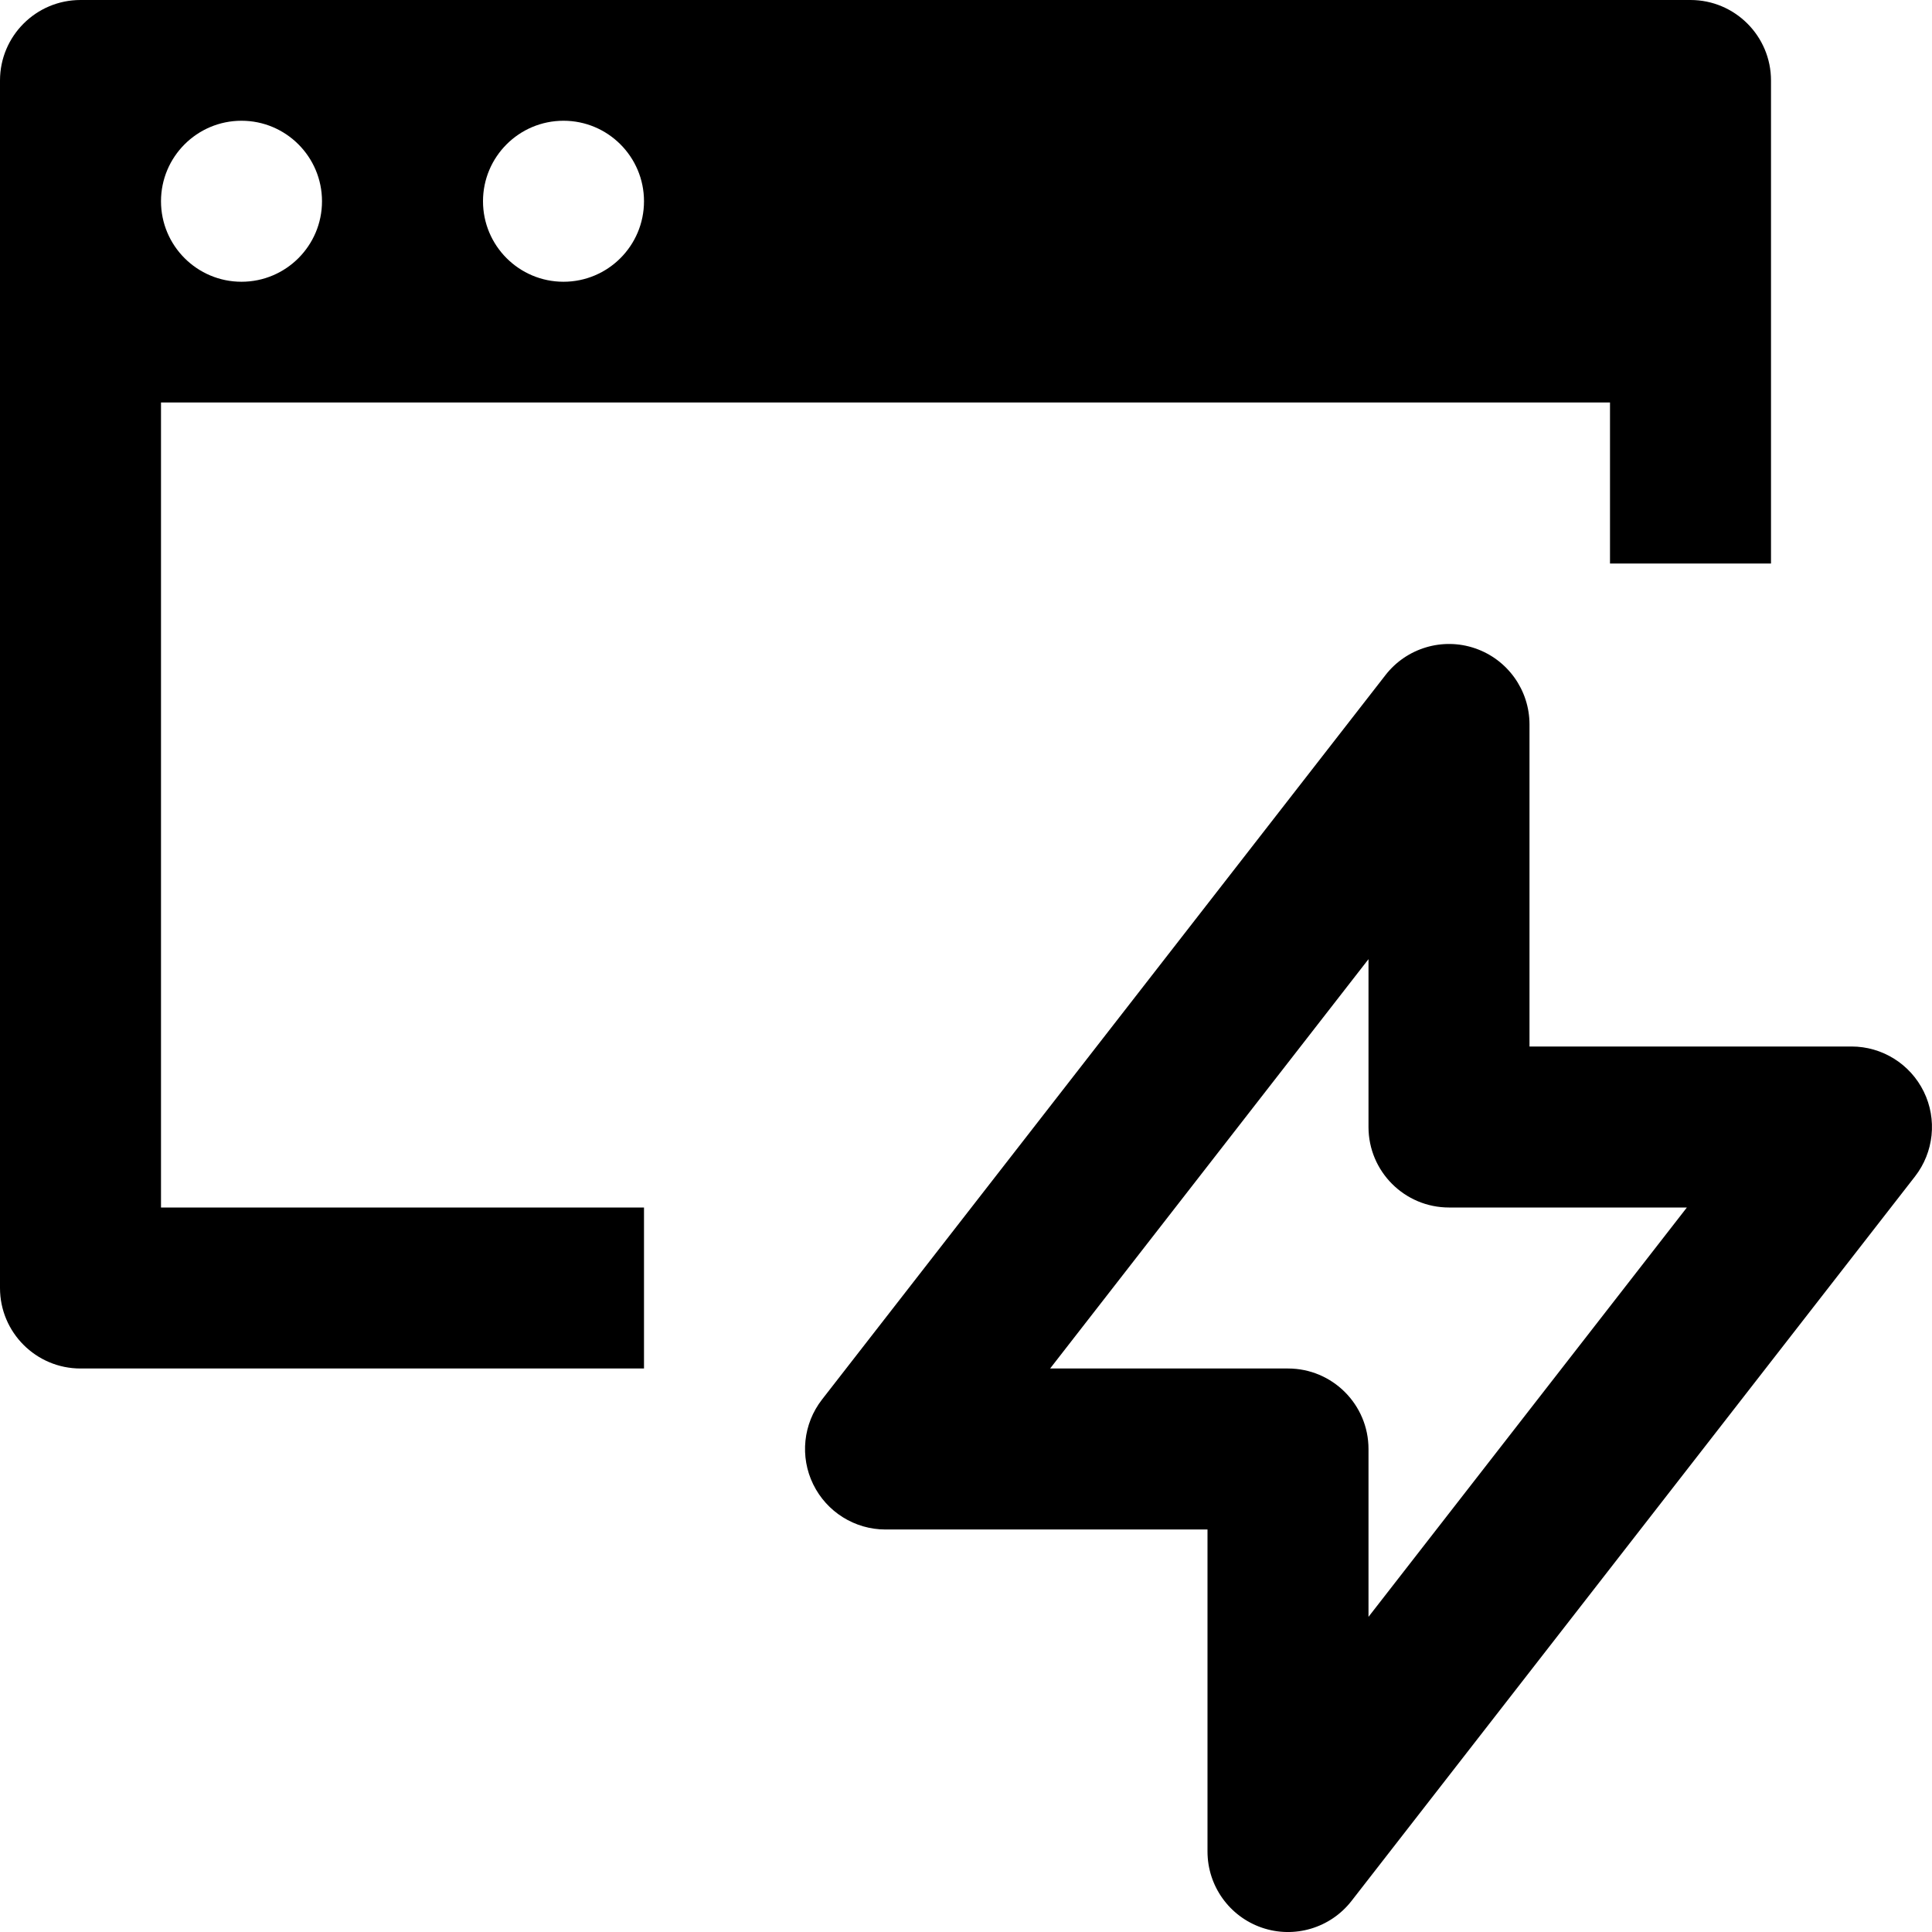 <svg xmlns="http://www.w3.org/2000/svg" fill="none" viewBox="0 0 24 24" id="Page-Thunder--Streamline-Nova" height="24" width="24">
  <desc>
    Page Thunder Streamline Icon: https://streamlinehq.com
  </desc>
  <path fill="#000000" fill-rule="evenodd" d="M0 1c0 -0.552 0.448 -1 1 -1h20c0.552 0 1 0.448 1 1v6h-2V5H2v10h6v2H1c-0.552 0 -1 -0.448 -1 -1V1Zm4 1.5c0 0.552 -0.448 1 -1 1s-1 -0.448 -1 -1 0.448 -1 1 -1 1 0.448 1 1Zm3 1c0.552 0 1 -0.448 1 -1s-0.448 -1 -1 -1 -1 0.448 -1 1 0.448 1 1 1ZM19 9c0 -0.427 -0.271 -0.807 -0.675 -0.946 -0.404 -0.139 -0.852 -0.005 -1.114 0.332l-7 9c-0.234 0.301 -0.277 0.71 -0.109 1.053 0.168 0.343 0.516 0.561 0.898 0.561h4v4c0 0.427 0.271 0.807 0.675 0.946 0.404 0.139 0.852 0.005 1.114 -0.332l7 -9c0.234 -0.301 0.277 -0.71 0.109 -1.053C23.73 13.218 23.382 13 23 13h-4V9Zm-3 8h-2.955L17 11.915V14c0 0.552 0.448 1 1 1h2.955L17 20.085V18c0 -0.552 -0.448 -1 -1 -1Z" clip-rule="evenodd" stroke-width="1"></path>
</svg>
